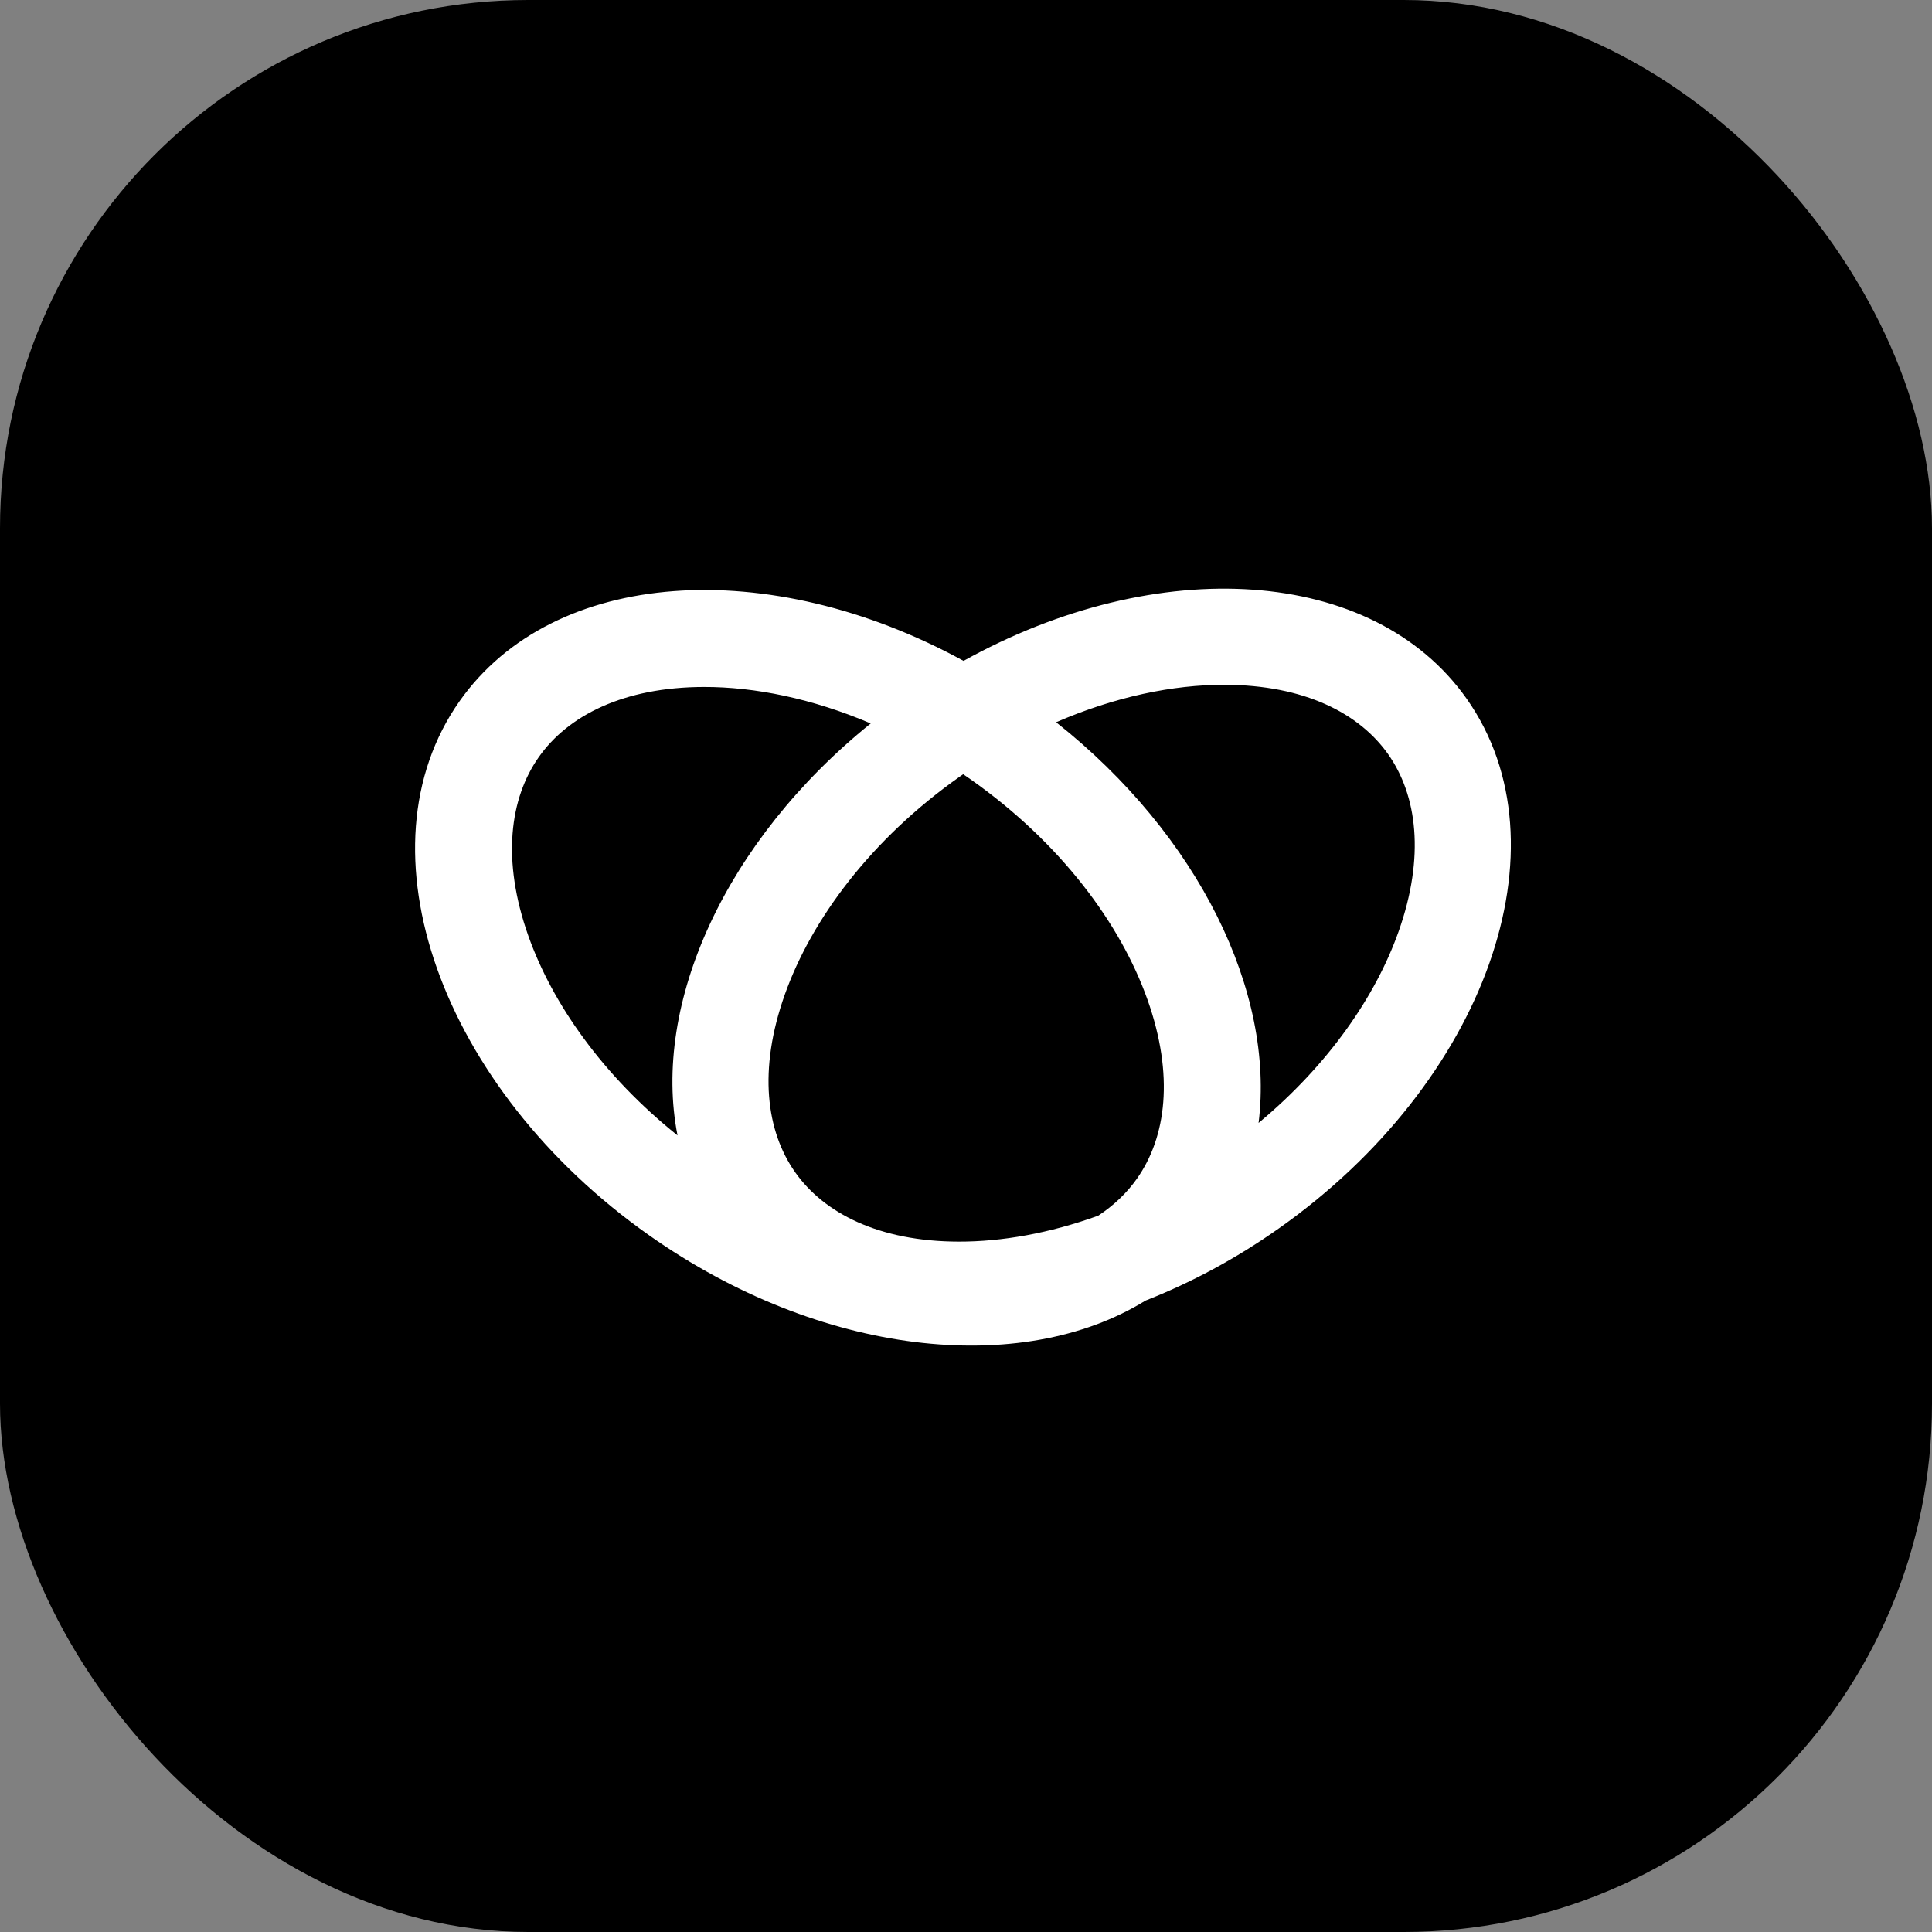 <svg width="256" height="256" viewBox="0 0 256 256" fill="none" xmlns="http://www.w3.org/2000/svg">
<rect x="0" y="0" width="256" height="256" fill="#808080" stroke="none"/>
<rect width="256" height="256" rx="70" fill="black"/>
<path fill-rule="evenodd" clip-rule="evenodd" d="M127.207 102.884C115.38 111.219 107.514 121.862 103.985 131.801C100.443 141.777 101.532 149.894 105.357 155.322C109.183 160.75 116.461 164.505 127.047 164.523C132.742 164.533 139.056 163.422 145.521 161.085C147.632 159.695 149.347 158.029 150.659 156.167C154.517 150.692 155.616 142.505 152.043 132.444C148.483 122.419 140.55 111.684 128.621 103.276C128.29 103.044 127.96 102.815 127.628 102.589C127.488 102.686 127.347 102.785 127.207 102.884ZM115.376 95.86C96.102 111.405 86.35 133.033 89.775 150.446C79.873 142.52 73.197 132.992 70.015 124.031C66.442 113.969 67.54 105.782 71.399 100.307C75.258 94.832 82.599 91.045 93.276 91.026C100.034 91.014 107.657 92.569 115.376 95.86ZM127.675 87.569C101.889 73.463 73.338 75.253 60.897 92.906C47.094 112.491 58.349 144.187 86.036 163.7C108.675 179.655 135.29 182.525 151.789 172.334C157.77 169.989 163.726 166.808 169.428 162.79C196.878 143.444 208.036 112.02 194.351 92.602C181.941 74.993 153.363 73.304 127.675 87.569ZM139.94 95.702C158.881 110.697 168.927 131.5 166.769 148.794C176.01 141.111 182.27 132.024 185.311 123.46C188.853 113.485 187.765 105.368 183.939 99.94C180.113 94.511 172.835 90.757 162.25 90.738C155.433 90.726 147.729 92.321 139.94 95.702Z" fill="white"/>
</svg>
